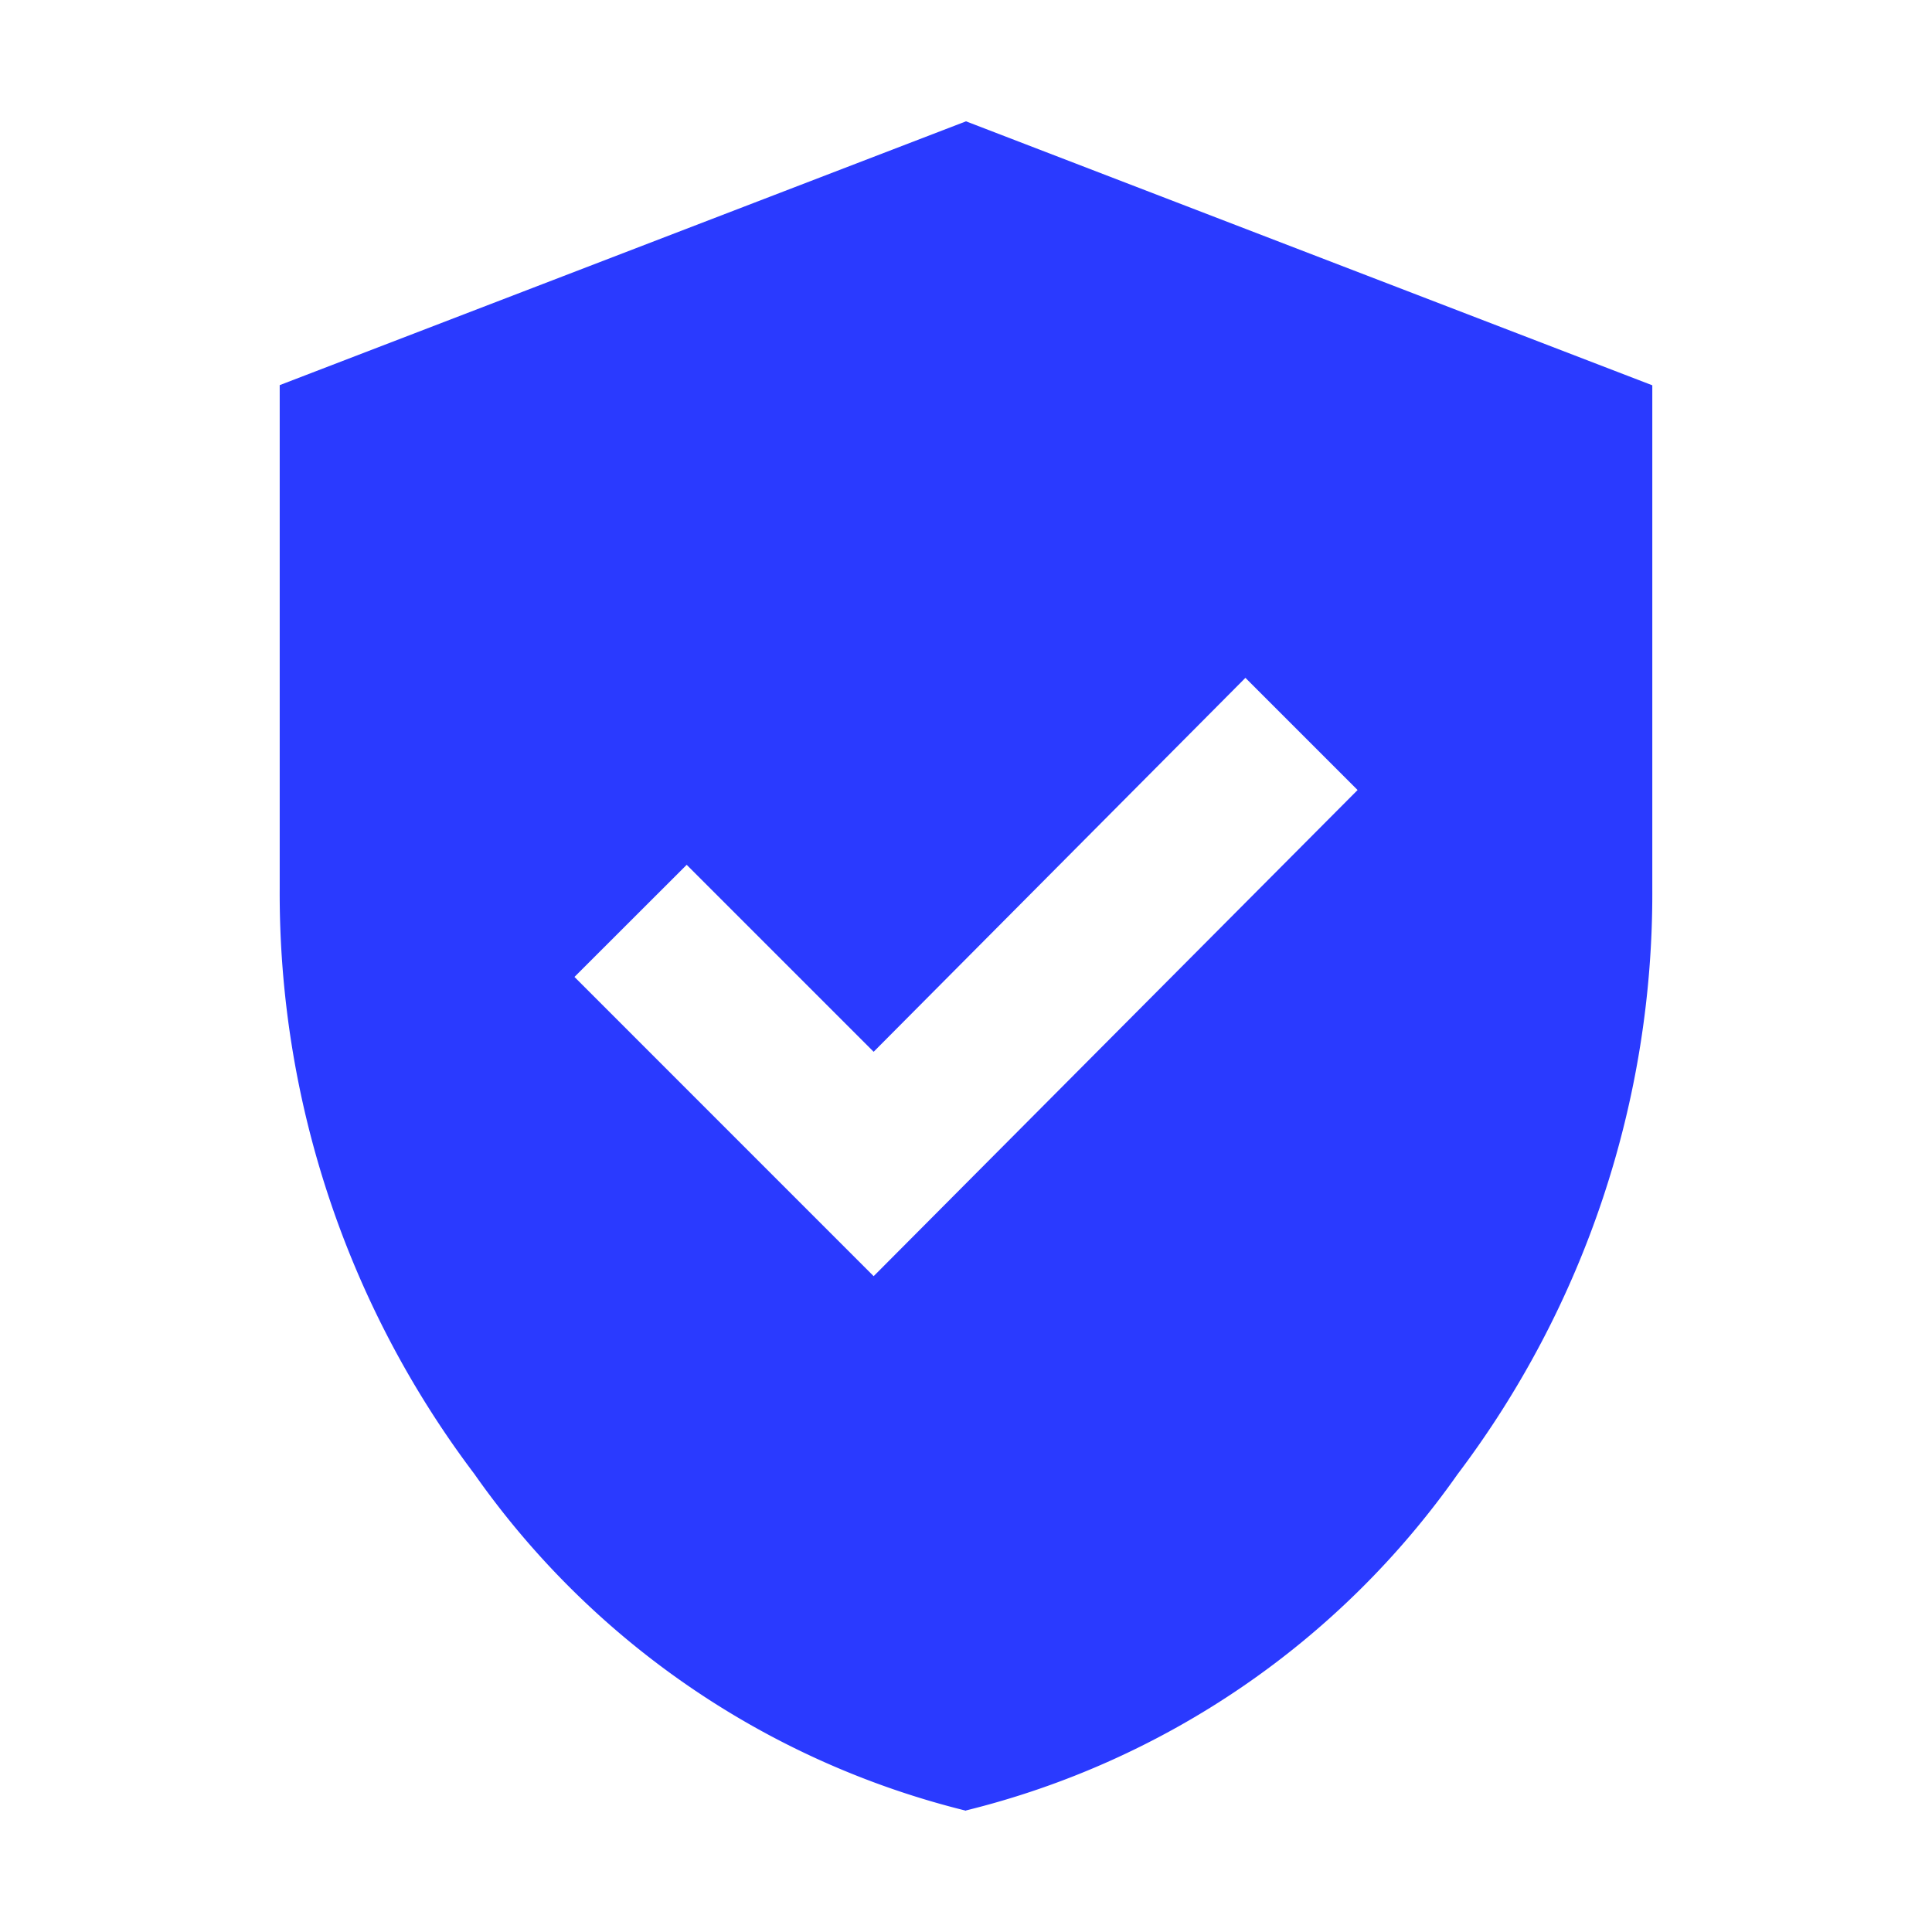 <svg xmlns="http://www.w3.org/2000/svg" xmlns:xlink="http://www.w3.org/1999/xlink" width="35" height="35" viewBox="0 0 35 35"><defs><clipPath id="clip-path"><rect id="Ret&#xE2;ngulo_3531" data-name="Ret&#xE2;ngulo 3531" width="35" height="35" transform="translate(2203 982)" fill="#fff" opacity="0.56"></rect></clipPath></defs><g id="Grupo_de_m&#xE1;scara_12" data-name="Grupo de m&#xE1;scara 12" transform="translate(-2203 -982)" clip-path="url(#clip-path)"><path id="verified_user_16dp_5F6368_FILL1_wght400_GRAD0_opsz20" d="M178.76-843.079l8.767-8.807-2.032-2.032-6.735,6.774-3.387-3.387L173.34-848.5Zm1.674,9.684a15.39,15.39,0,0,1-8.907-6.1,17.445,17.445,0,0,1-3.527-10.6v-9.126L180.433-864l12.433,4.782v9.126a17.445,17.445,0,0,1-3.527,10.6A15.39,15.39,0,0,1,180.433-833.4Z" transform="translate(2040.067 1848.198)" fill="#2a3aff"></path></g></svg>